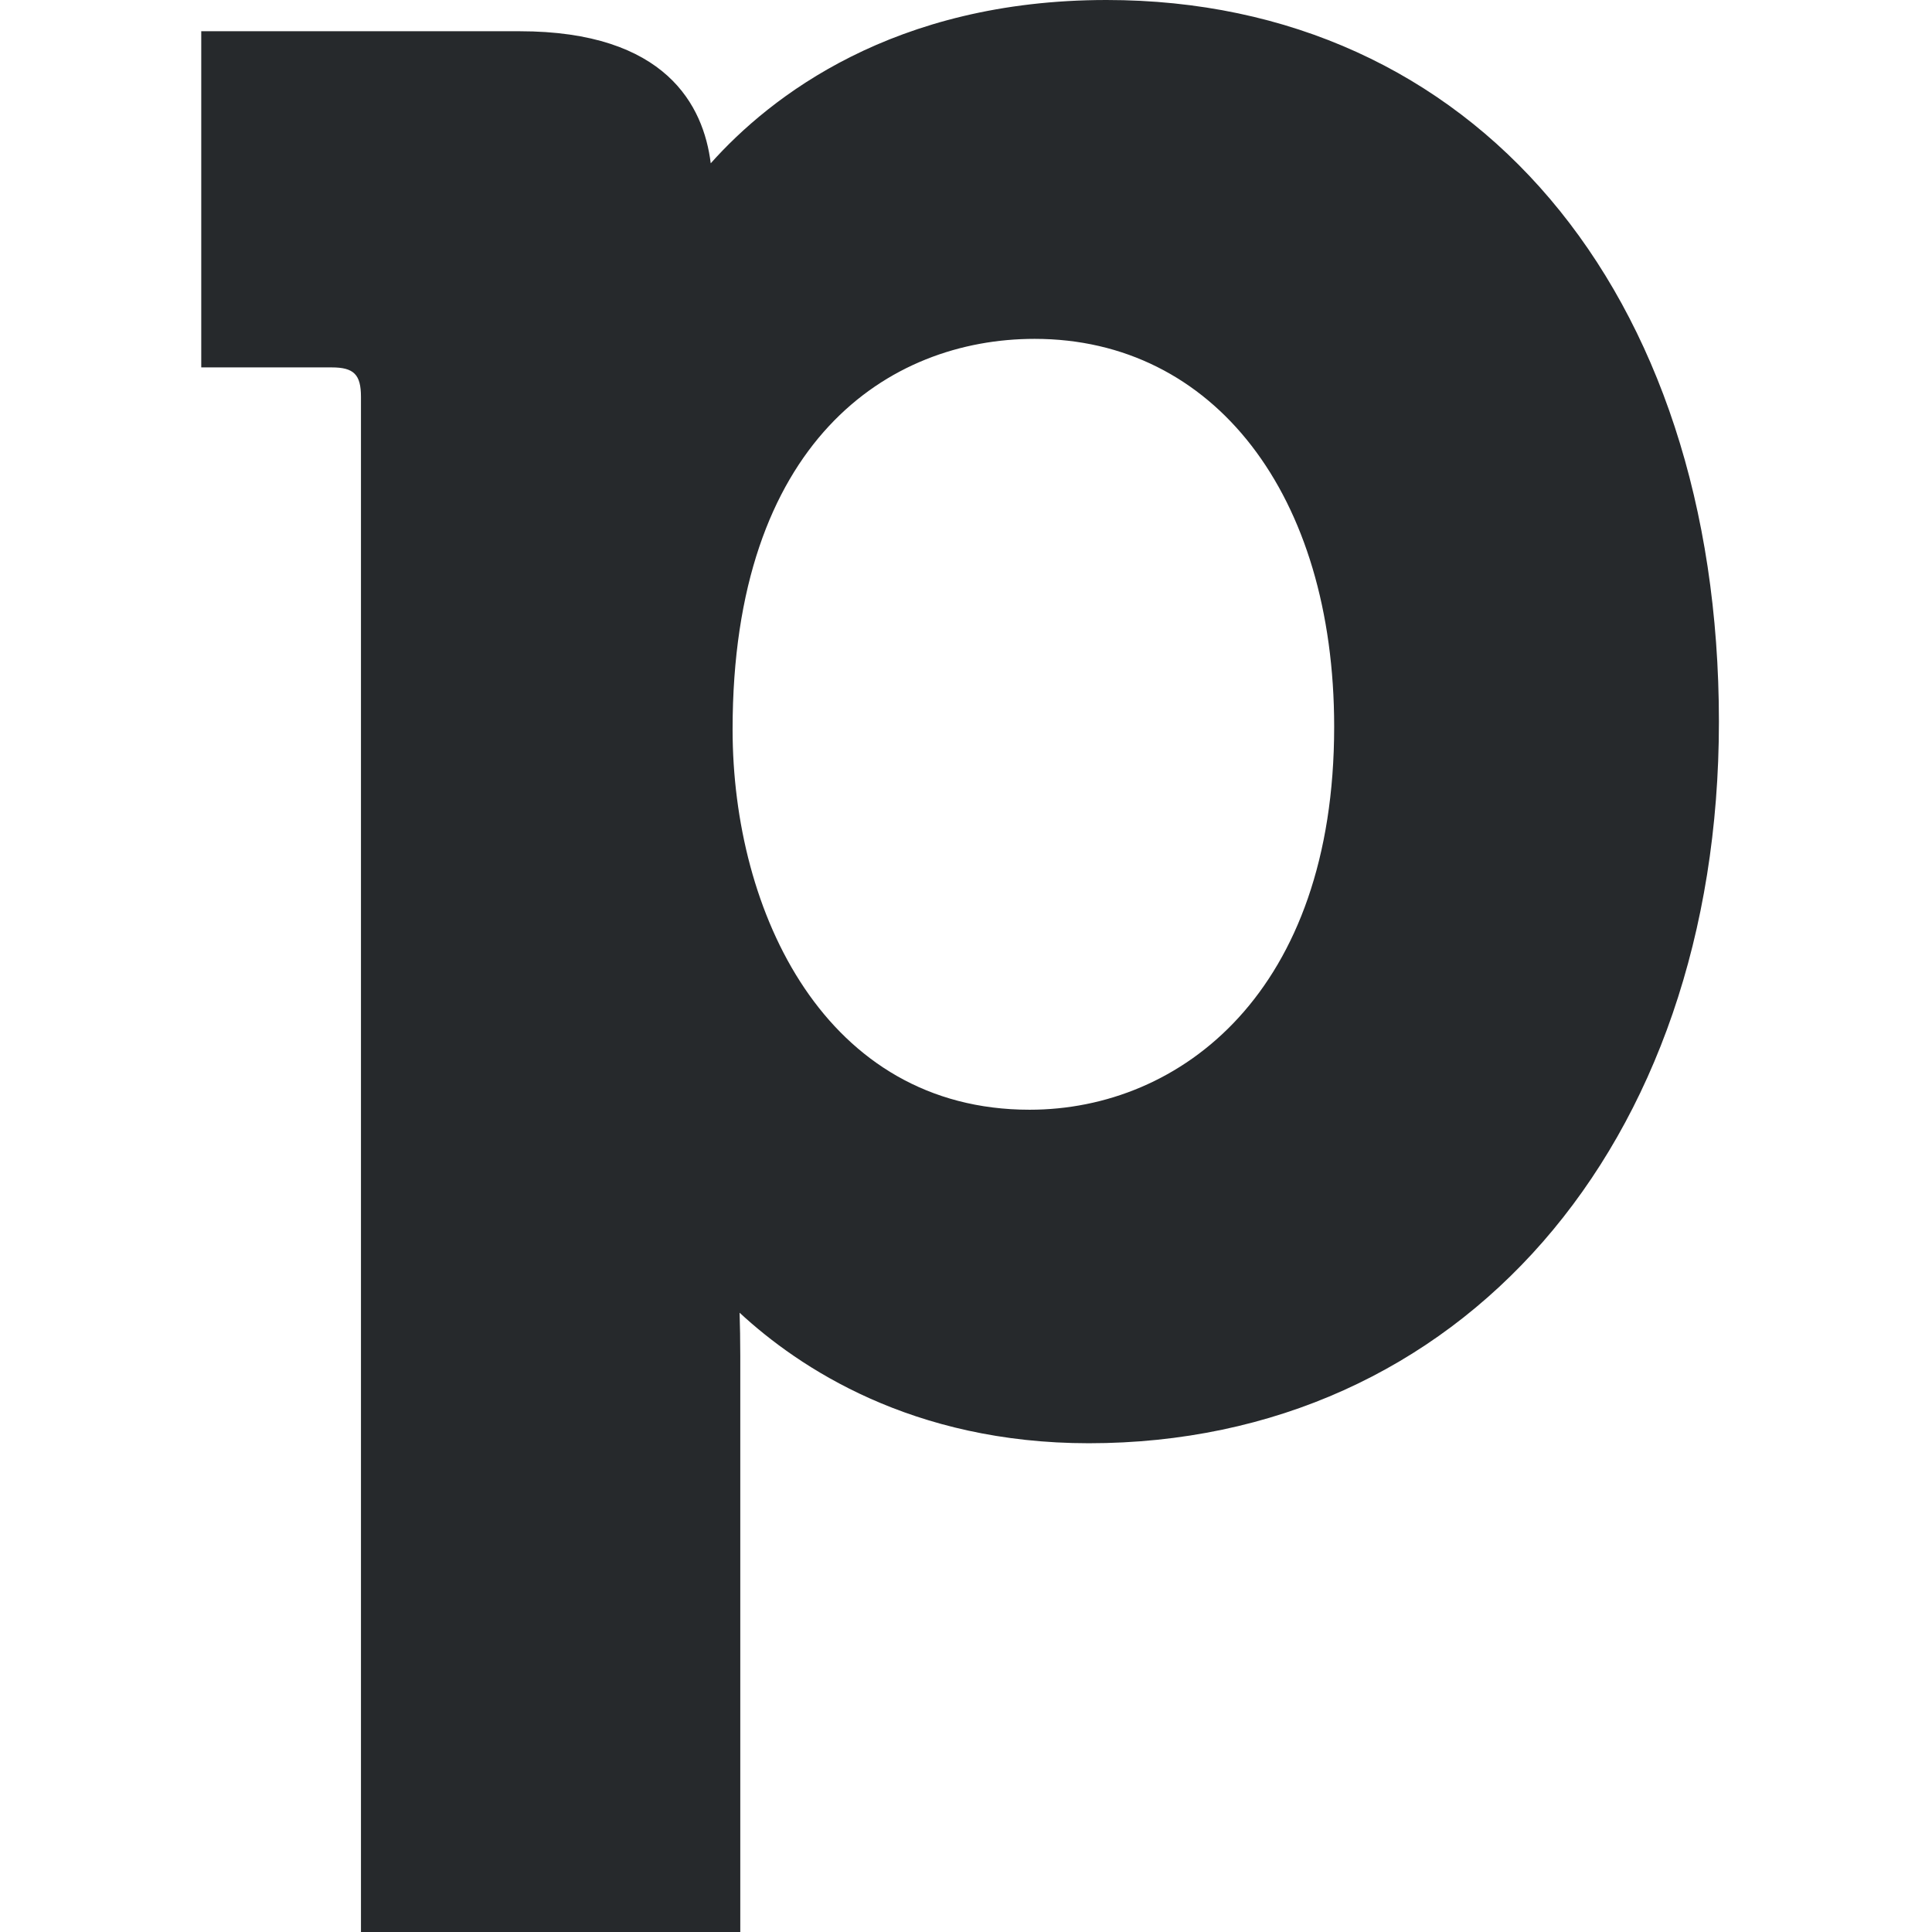<svg width="48" height="48" viewBox="0 0 48 48" fill="none" xmlns="http://www.w3.org/2000/svg">
  <path
    d="M18.201 18.123C18.201 22.668 20.506 27.571 25.58 27.571C29.343 27.571 33.147 24.634 33.147 18.057C33.147 12.29 30.156 8.419 25.705 8.419C22.078 8.419 18.201 10.967 18.201 18.123ZM27.492 0C36.59 0 42.706 7.205 42.706 17.93C42.706 28.487 36.263 35.857 27.051 35.857C22.659 35.857 19.845 33.976 18.375 32.614C18.385 32.937 18.392 33.298 18.392 33.685V48H8.968V9.858C8.968 9.304 8.79 9.128 8.241 9.128H5V0.776H12.908C16.549 0.776 17.481 2.629 17.658 4.057C19.136 2.401 22.2 0 27.492 0Z"
    fill="#26292C" />
</svg>
